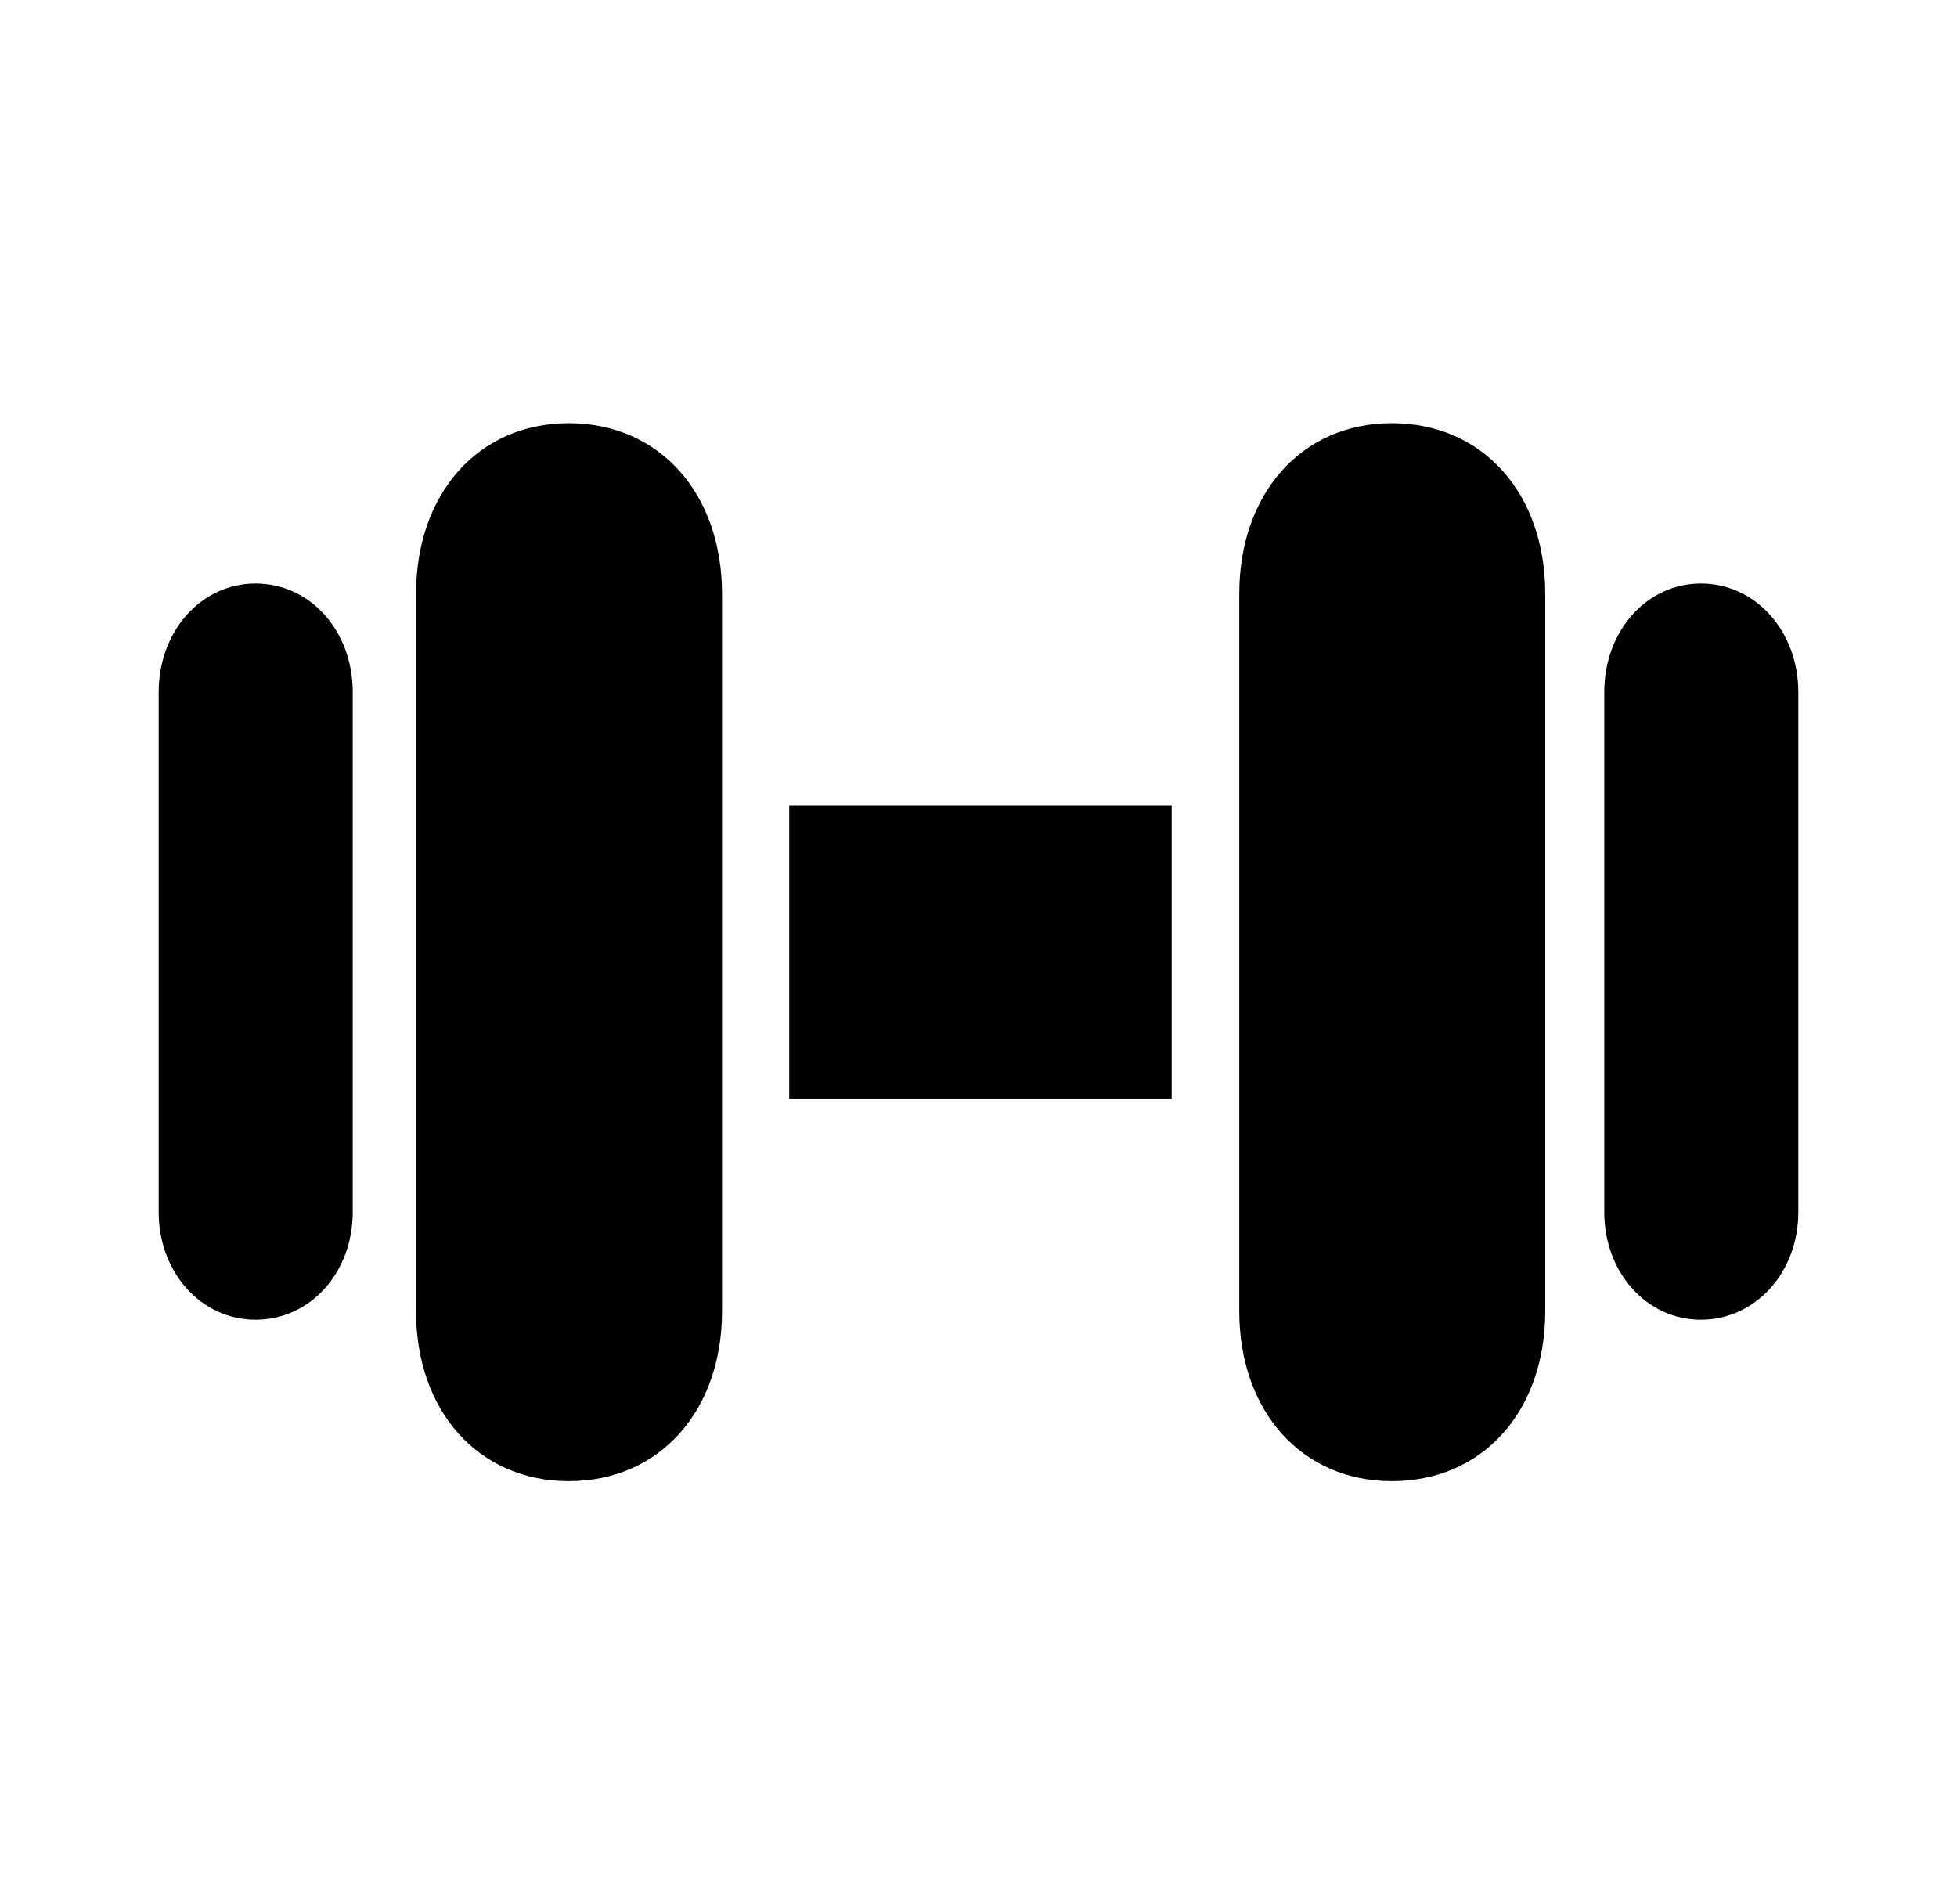 <svg width="37" height="36" viewBox="0 0 37 36" fill="none" xmlns="http://www.w3.org/2000/svg">
<path d="M4.831 24.948C5.87 24.948 6.669 24.053 6.669 22.914V13.086C6.669 11.931 5.87 11.031 4.831 11.031C3.803 11.031 3 11.931 3 13.086V22.914C3 24.053 3.803 24.948 4.831 24.948ZM10.755 28C12.476 28 13.651 26.666 13.651 24.786V11.227C13.651 9.338 12.476 8 10.755 8C9.037 8 7.866 9.338 7.866 11.227V24.786C7.866 26.666 9.037 28 10.755 28ZM14.921 20.778H22.152V15.222H14.921V20.778ZM26.315 28C28.044 28 29.215 26.666 29.215 24.786V11.227C29.215 9.338 28.044 8 26.315 8C24.601 8 23.43 9.338 23.43 11.227V24.786C23.43 26.666 24.601 28 26.315 28ZM32.158 24.948C33.19 24.948 34 24.053 34 22.914V13.086C34 11.931 33.19 11.031 32.158 11.031C31.13 11.031 30.331 11.931 30.331 13.086V22.914C30.331 24.053 31.13 24.948 32.158 24.948Z" fill="black"/>
</svg>
